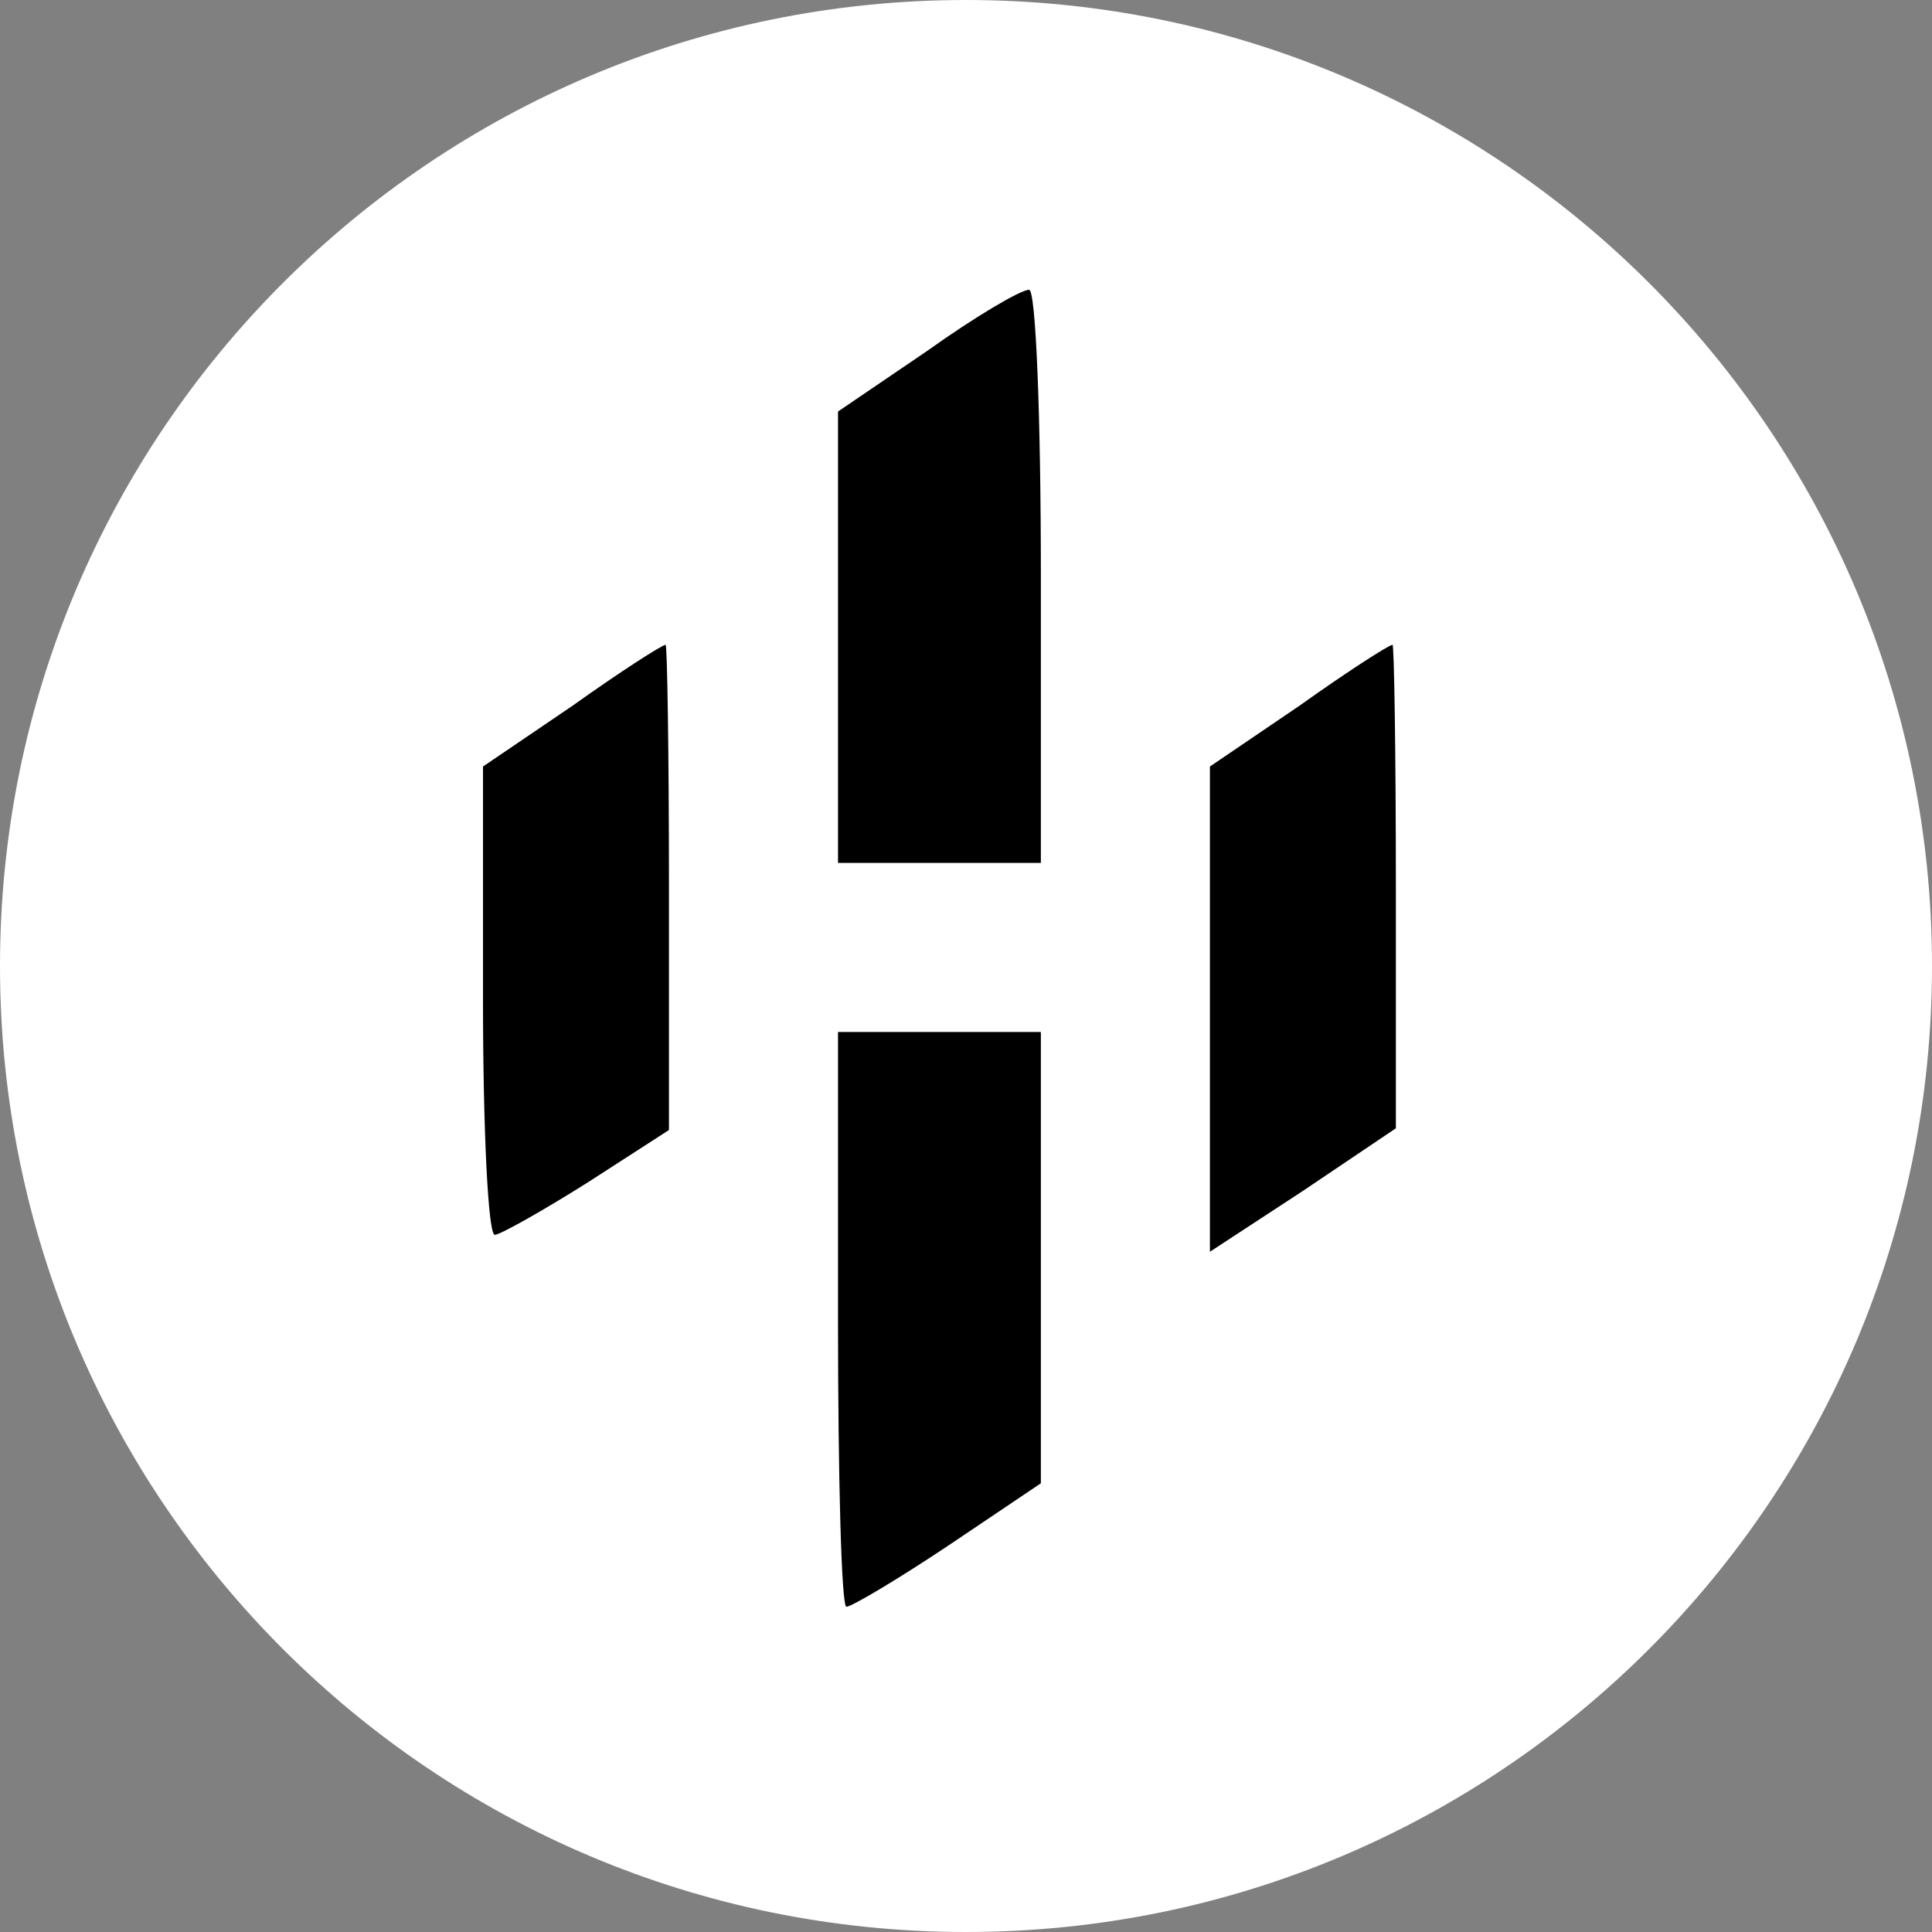 <svg width="20" height="20" viewBox="0 0 20 20" fill="none" xmlns="http://www.w3.org/2000/svg">
<rect x="0" y="0" width="20" height="20" fill="#808080" stroke="none"/>
<path d="M20 10C20 15.523 15.523 20 10 20C4.477 20 0 15.523 0 10C0 4.477 4.477 0 10 0C15.523 0 20 4.477 20 10Z" fill="white"/>
<path d="M9.602 3.63L8.675 4.26V8.933H10.775V5.958C10.775 4.313 10.723 2.983 10.652 3C10.565 3 10.092 3.28 9.602 3.63Z" fill="black"/>
<path d="M5.928 7.305L5 7.935V10.35C5 11.698 5.053 12.783 5.122 12.783C5.175 12.783 5.612 12.538 6.085 12.24L6.925 11.698V9.178C6.925 7.795 6.907 6.658 6.89 6.675C6.855 6.675 6.418 6.955 5.928 7.305Z" fill="black"/>
<path d="M13.453 7.305L12.525 7.935V12.958L13.488 12.328L14.45 11.68V9.178C14.45 7.795 14.432 6.658 14.415 6.675C14.38 6.675 13.943 6.955 13.453 7.305Z" fill="black"/>
<path d="M8.675 13.658C8.675 15.285 8.71 16.633 8.762 16.633C8.815 16.633 9.287 16.353 9.812 16.003L10.775 15.355V10.683H8.675V13.658Z" fill="black"/>
</svg>
